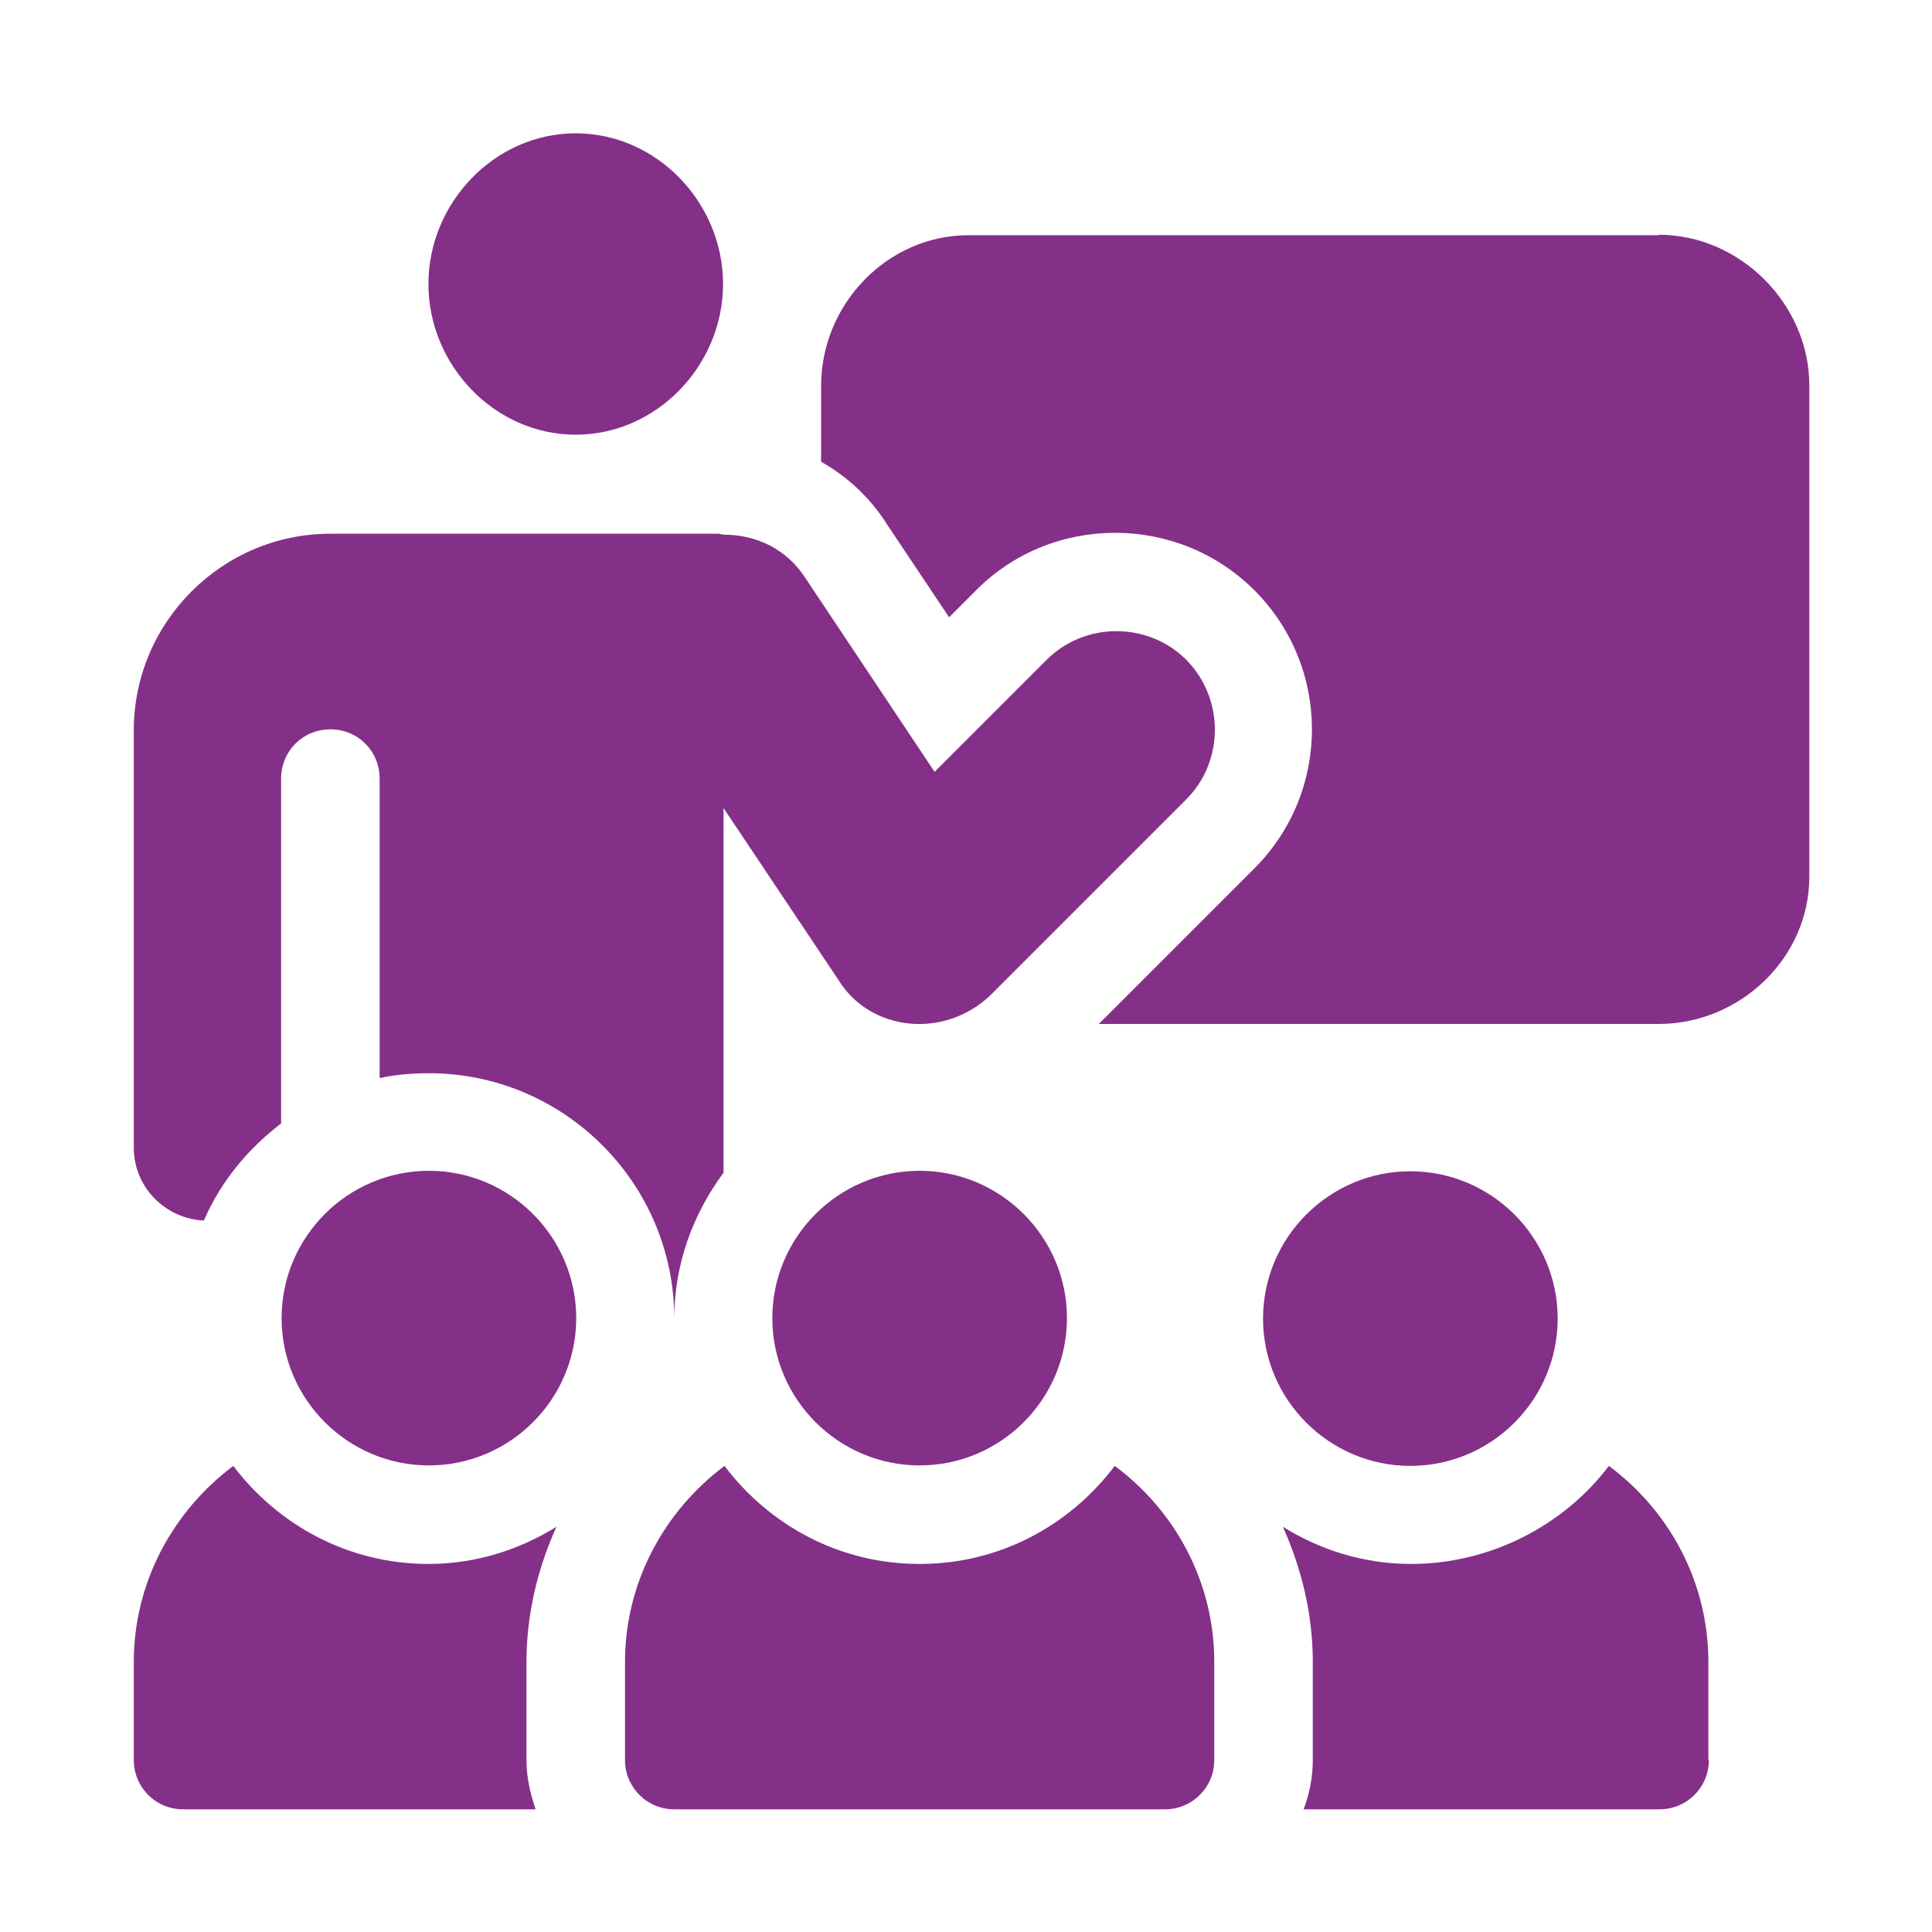 <?xml version="1.0" encoding="UTF-8"?>
<svg id="Livello_1" data-name="Livello 1" xmlns="http://www.w3.org/2000/svg" viewBox="0 0 40 40">
  <defs>
    <style>
      .cls-1 {
        fill: #843088;
        stroke-width: 0px;
      }
    </style>
  </defs>
  <path class="cls-1" d="m22.09,27.29c0-1.68-1.37-3.05-3.05-3.05s-3.05,1.37-3.05,3.05,1.37,3.05,3.05,3.05,3.05-1.37,3.05-3.05"/>
  <path class="cls-1" d="m14.97,5.88c0-1.68-1.37-3.12-3.05-3.12s-3.05,1.44-3.05,3.12,1.37,3.12,3.05,3.12,3.05-1.44,3.05-3.12"/>
  <path class="cls-1" d="m5.83,27.29c0,1.68,1.37,3.05,3.05,3.05s3.05-1.37,3.05-3.05-1.37-3.05-3.05-3.05-3.05,1.37-3.05,3.05"/>
  <path class="cls-1" d="m29.2,24.25c-1.68,0-3.05,1.37-3.05,3.05s1.37,3.05,3.05,3.05,3.05-1.37,3.05-3.05-1.37-3.05-3.05-3.05"/>
  <path class="cls-1" d="m4.23,25.25c.35-.8.91-1.47,1.59-1.99v-7.14c0-.57.45-1.02,1.02-1.02s1.02.45,1.02,1.02v6.2c.33-.07.67-.1,1.02-.1,2.8,0,5.08,2.28,5.08,5.08,0-1.13.39-2.17,1.02-3.02v-7.55l2.38,3.56c.66,1.07,2.18,1.22,3.13.33l4.07-4.07c.79-.79.79-2.09,0-2.89-.79-.79-2.1-.79-2.89,0l-2.32,2.32-2.68-4.02c-.37-.57-.98-.89-1.69-.89l-.1-.02H6.84c-2.24,0-4.07,1.83-4.07,4.07v8.64c0,.82.65,1.47,1.45,1.51"/>
  <path class="cls-1" d="m25.14,36.44v-2.03c0-1.67-.82-3.14-2.06-4.06-.93,1.23-2.38,2.03-4.04,2.03s-3.11-.8-4.04-2.03c-1.24.93-2.06,2.4-2.06,4.06v2.03c0,.56.45,1.02,1.02,1.02h10.16c.56,0,1.02-.45,1.02-1.02"/>
  <path class="cls-1" d="m35.37,36.44v-2.03c0-1.67-.82-3.14-2.06-4.06-.93,1.23-2.45,2.03-4.1,2.03-.97,0-1.88-.29-2.65-.77.39.87.62,1.81.62,2.8v2.03c0,.36-.07.7-.19,1.02h7.37c.56,0,1.02-.45,1.02-1.02"/>
  <path class="cls-1" d="m3.79,37.46h7.3c-.11-.32-.19-.66-.19-1.02v-2.03c0-.99.23-1.93.62-2.8-.77.48-1.68.77-2.65.77-1.65,0-3.11-.8-4.04-2.03-1.24.93-2.06,2.4-2.06,4.06v2.03c0,.56.45,1.02,1.02,1.02"/>
  <path class="cls-1" d="m34.35,4.87h-14.3c-1.68,0-3.05,1.43-3.05,3.12v1.57c.55.31,1.02.75,1.36,1.29l1.29,1.93.56-.56c1.58-1.59,4.18-1.58,5.76,0,1.59,1.59,1.59,4.17,0,5.76l-3.22,3.22h11.59c1.68,0,3.12-1.36,3.12-3.05V7.98c0-1.68-1.43-3.12-3.12-3.12"/>
</svg>